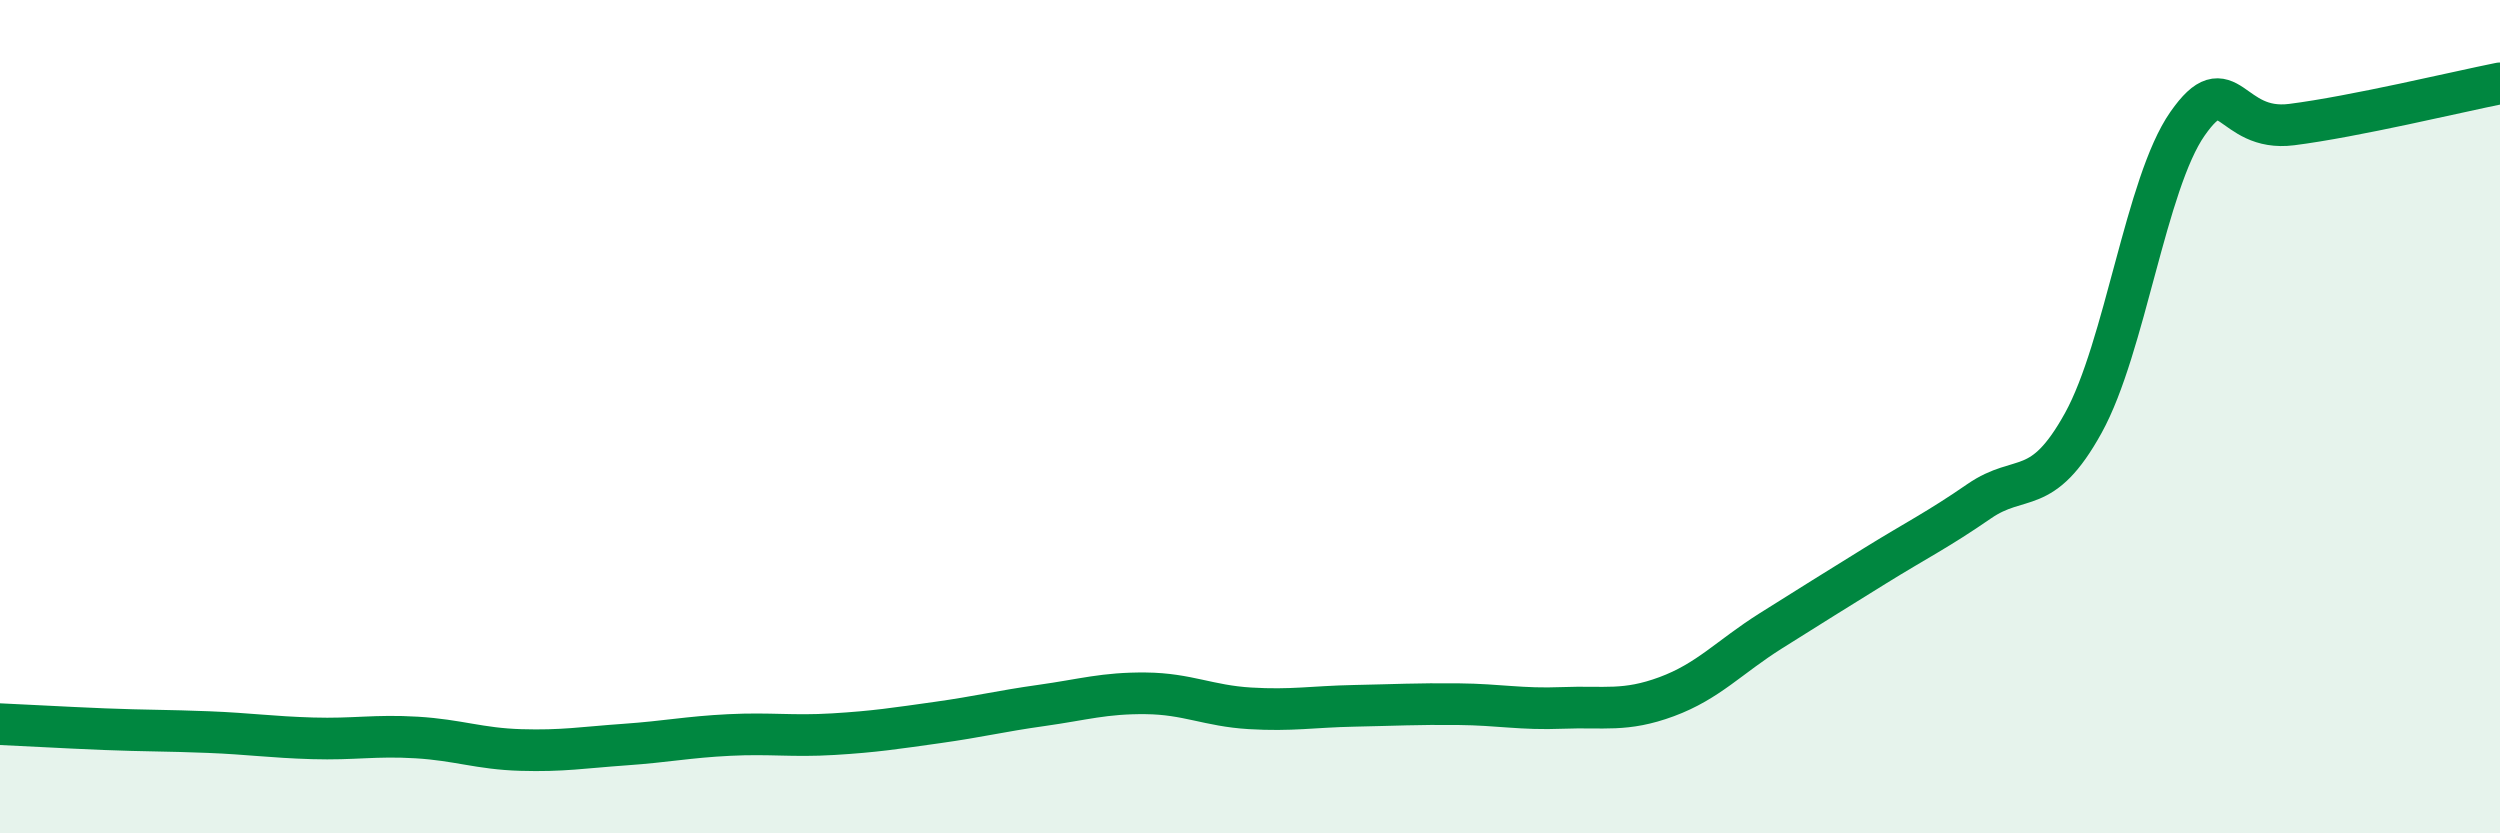 
    <svg width="60" height="20" viewBox="0 0 60 20" xmlns="http://www.w3.org/2000/svg">
      <path
        d="M 0,17.38 C 0.5,17.4 1.5,17.46 2.5,17.5 C 3.5,17.54 4,17.53 5,17.57 C 6,17.61 6.5,17.69 7.5,17.72 C 8.5,17.75 9,17.64 10,17.7 C 11,17.76 11.5,17.97 12.5,18 C 13.5,18.03 14,17.94 15,17.87 C 16,17.8 16.5,17.69 17.5,17.64 C 18.5,17.59 19,17.68 20,17.62 C 21,17.56 21.5,17.48 22.5,17.34 C 23.5,17.2 24,17.07 25,16.93 C 26,16.79 26.5,16.63 27.5,16.64 C 28.5,16.65 29,16.94 30,17 C 31,17.06 31.5,16.96 32.5,16.94 C 33.5,16.92 34,16.89 35,16.9 C 36,16.91 36.5,17.03 37.5,16.99 C 38.5,16.95 39,17.09 40,16.72 C 41,16.35 41.5,15.77 42.5,15.14 C 43.5,14.51 44,14.2 45,13.58 C 46,12.96 46.5,12.72 47.5,12.03 C 48.5,11.34 49,11.96 50,10.15 C 51,8.34 51.5,4.4 52.5,2.97 C 53.5,1.54 53.5,3.18 55,2.99 C 56.5,2.8 59,2.2 60,2L60 20L0 20Z"
        fill="#008740"
        opacity="0.1"
        stroke-linecap="round"
        stroke-linejoin="round"
      />
      <path
        d="M 0,17.38 C 0.5,17.4 1.5,17.46 2.5,17.5 C 3.5,17.54 4,17.53 5,17.57 C 6,17.61 6.5,17.69 7.5,17.72 C 8.5,17.75 9,17.64 10,17.7 C 11,17.76 11.5,17.97 12.5,18 C 13.5,18.03 14,17.94 15,17.87 C 16,17.8 16.5,17.69 17.5,17.64 C 18.5,17.59 19,17.68 20,17.62 C 21,17.56 21.5,17.48 22.5,17.34 C 23.5,17.2 24,17.07 25,16.93 C 26,16.79 26.5,16.63 27.5,16.64 C 28.5,16.65 29,16.94 30,17 C 31,17.06 31.5,16.96 32.5,16.94 C 33.5,16.92 34,16.89 35,16.9 C 36,16.91 36.5,17.03 37.5,16.99 C 38.5,16.95 39,17.09 40,16.72 C 41,16.35 41.5,15.77 42.5,15.14 C 43.5,14.51 44,14.2 45,13.58 C 46,12.96 46.5,12.72 47.5,12.03 C 48.5,11.34 49,11.96 50,10.15 C 51,8.34 51.5,4.4 52.5,2.97 C 53.5,1.54 53.5,3.18 55,2.99 C 56.5,2.8 59,2.2 60,2"
        stroke="#008740"
        stroke-width="1"
        fill="none"
        stroke-linecap="round"
        stroke-linejoin="round"
      />
    </svg>
  